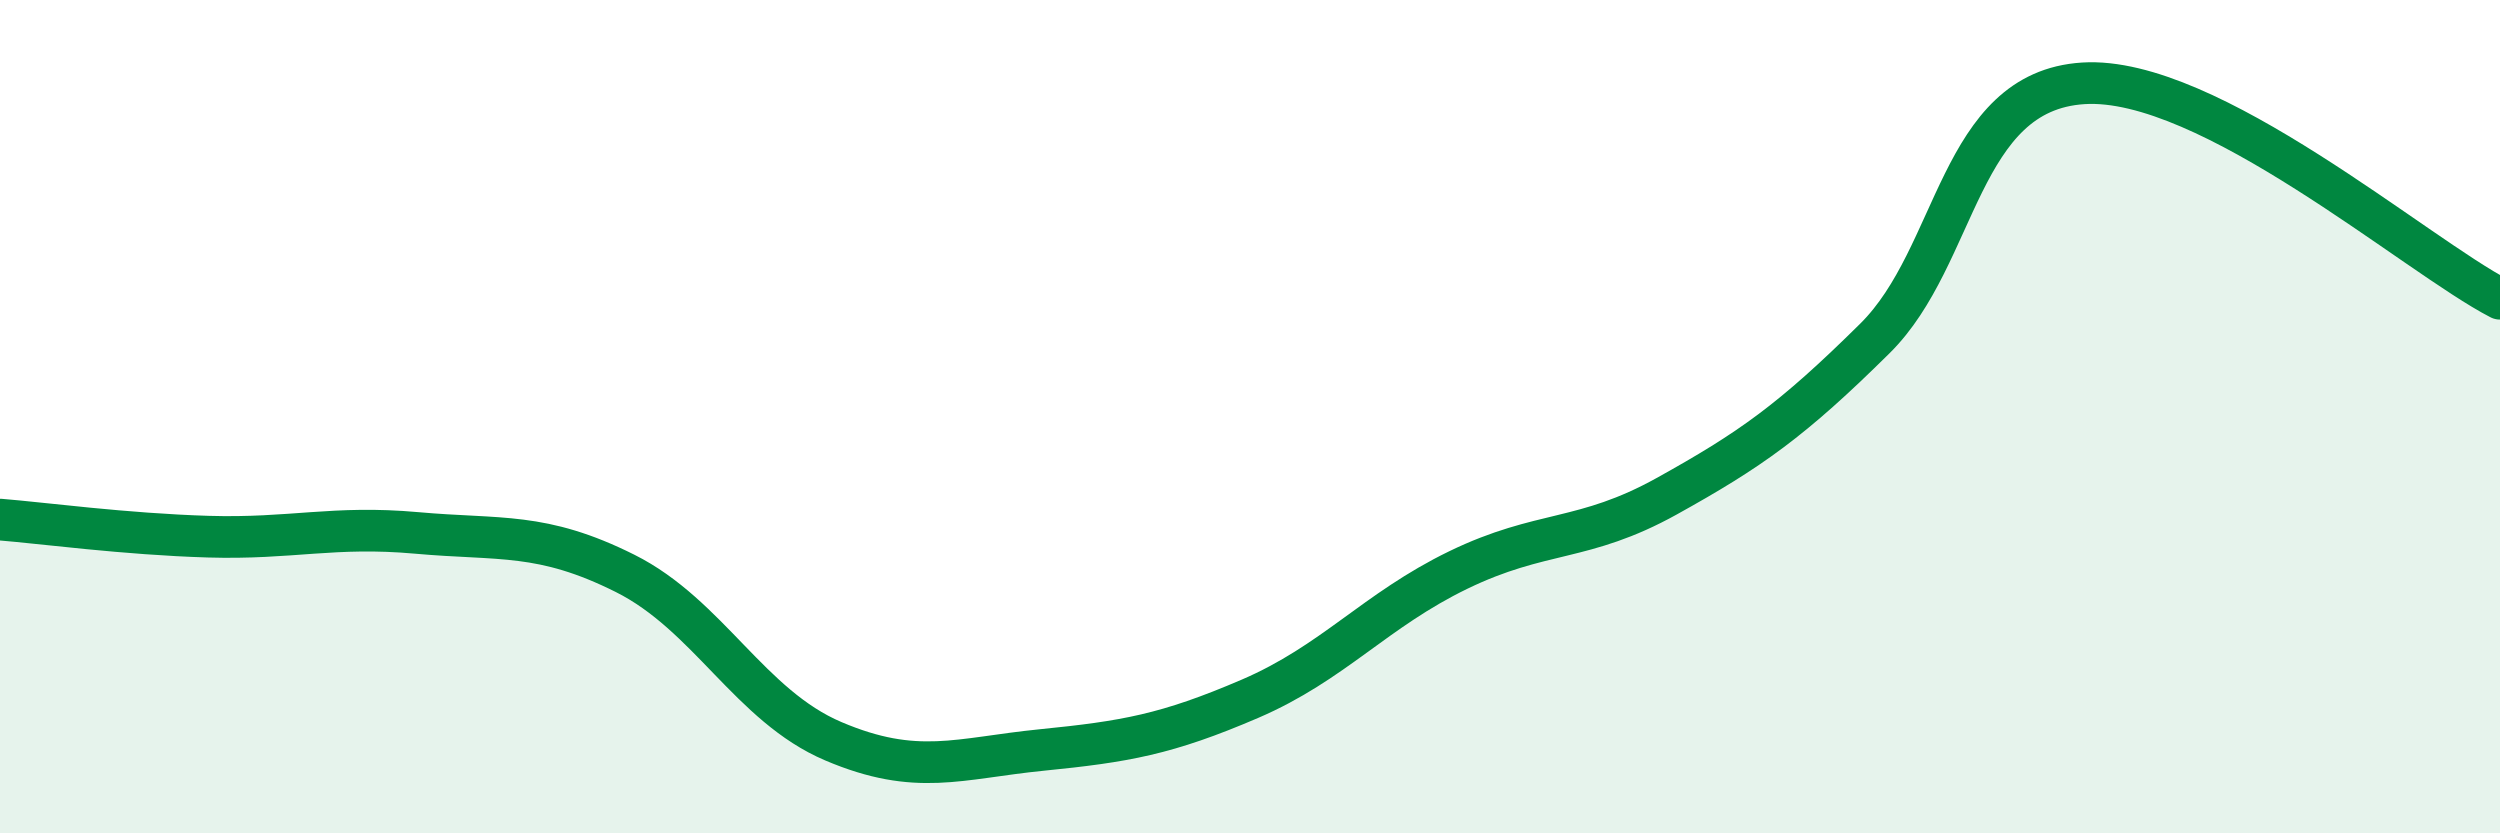 
    <svg width="60" height="20" viewBox="0 0 60 20" xmlns="http://www.w3.org/2000/svg">
      <path
        d="M 0,12.47 C 1,12.55 3,12.82 5,12.88 C 7,12.94 8,12.61 10,12.79 C 12,12.97 13,12.76 15,13.76 C 17,14.76 18,16.94 20,17.79 C 22,18.64 23,18.2 25,18 C 27,17.8 28,17.63 30,16.77 C 32,15.91 33,14.65 35,13.68 C 37,12.71 38,13.02 40,11.91 C 42,10.8 43,10.1 45,8.12 C 47,6.14 47,2.19 50,2 C 53,1.81 58,6.14 60,7.17L60 20L0 20Z"
        fill="#008740"
        opacity="0.1"
        stroke-linecap="round"
        stroke-linejoin="round"
      />
      <path
        d="M 0,12.47 C 1,12.55 3,12.82 5,12.88 C 7,12.94 8,12.61 10,12.79 C 12,12.97 13,12.76 15,13.76 C 17,14.76 18,16.94 20,17.79 C 22,18.64 23,18.2 25,18 C 27,17.8 28,17.63 30,16.77 C 32,15.91 33,14.65 35,13.68 C 37,12.71 38,13.02 40,11.91 C 42,10.8 43,10.1 45,8.12 C 47,6.14 47,2.19 50,2 C 53,1.81 58,6.14 60,7.17"
        stroke="#008740"
        stroke-width="1"
        fill="none"
        stroke-linecap="round"
        stroke-linejoin="round"
      />
    </svg>
  